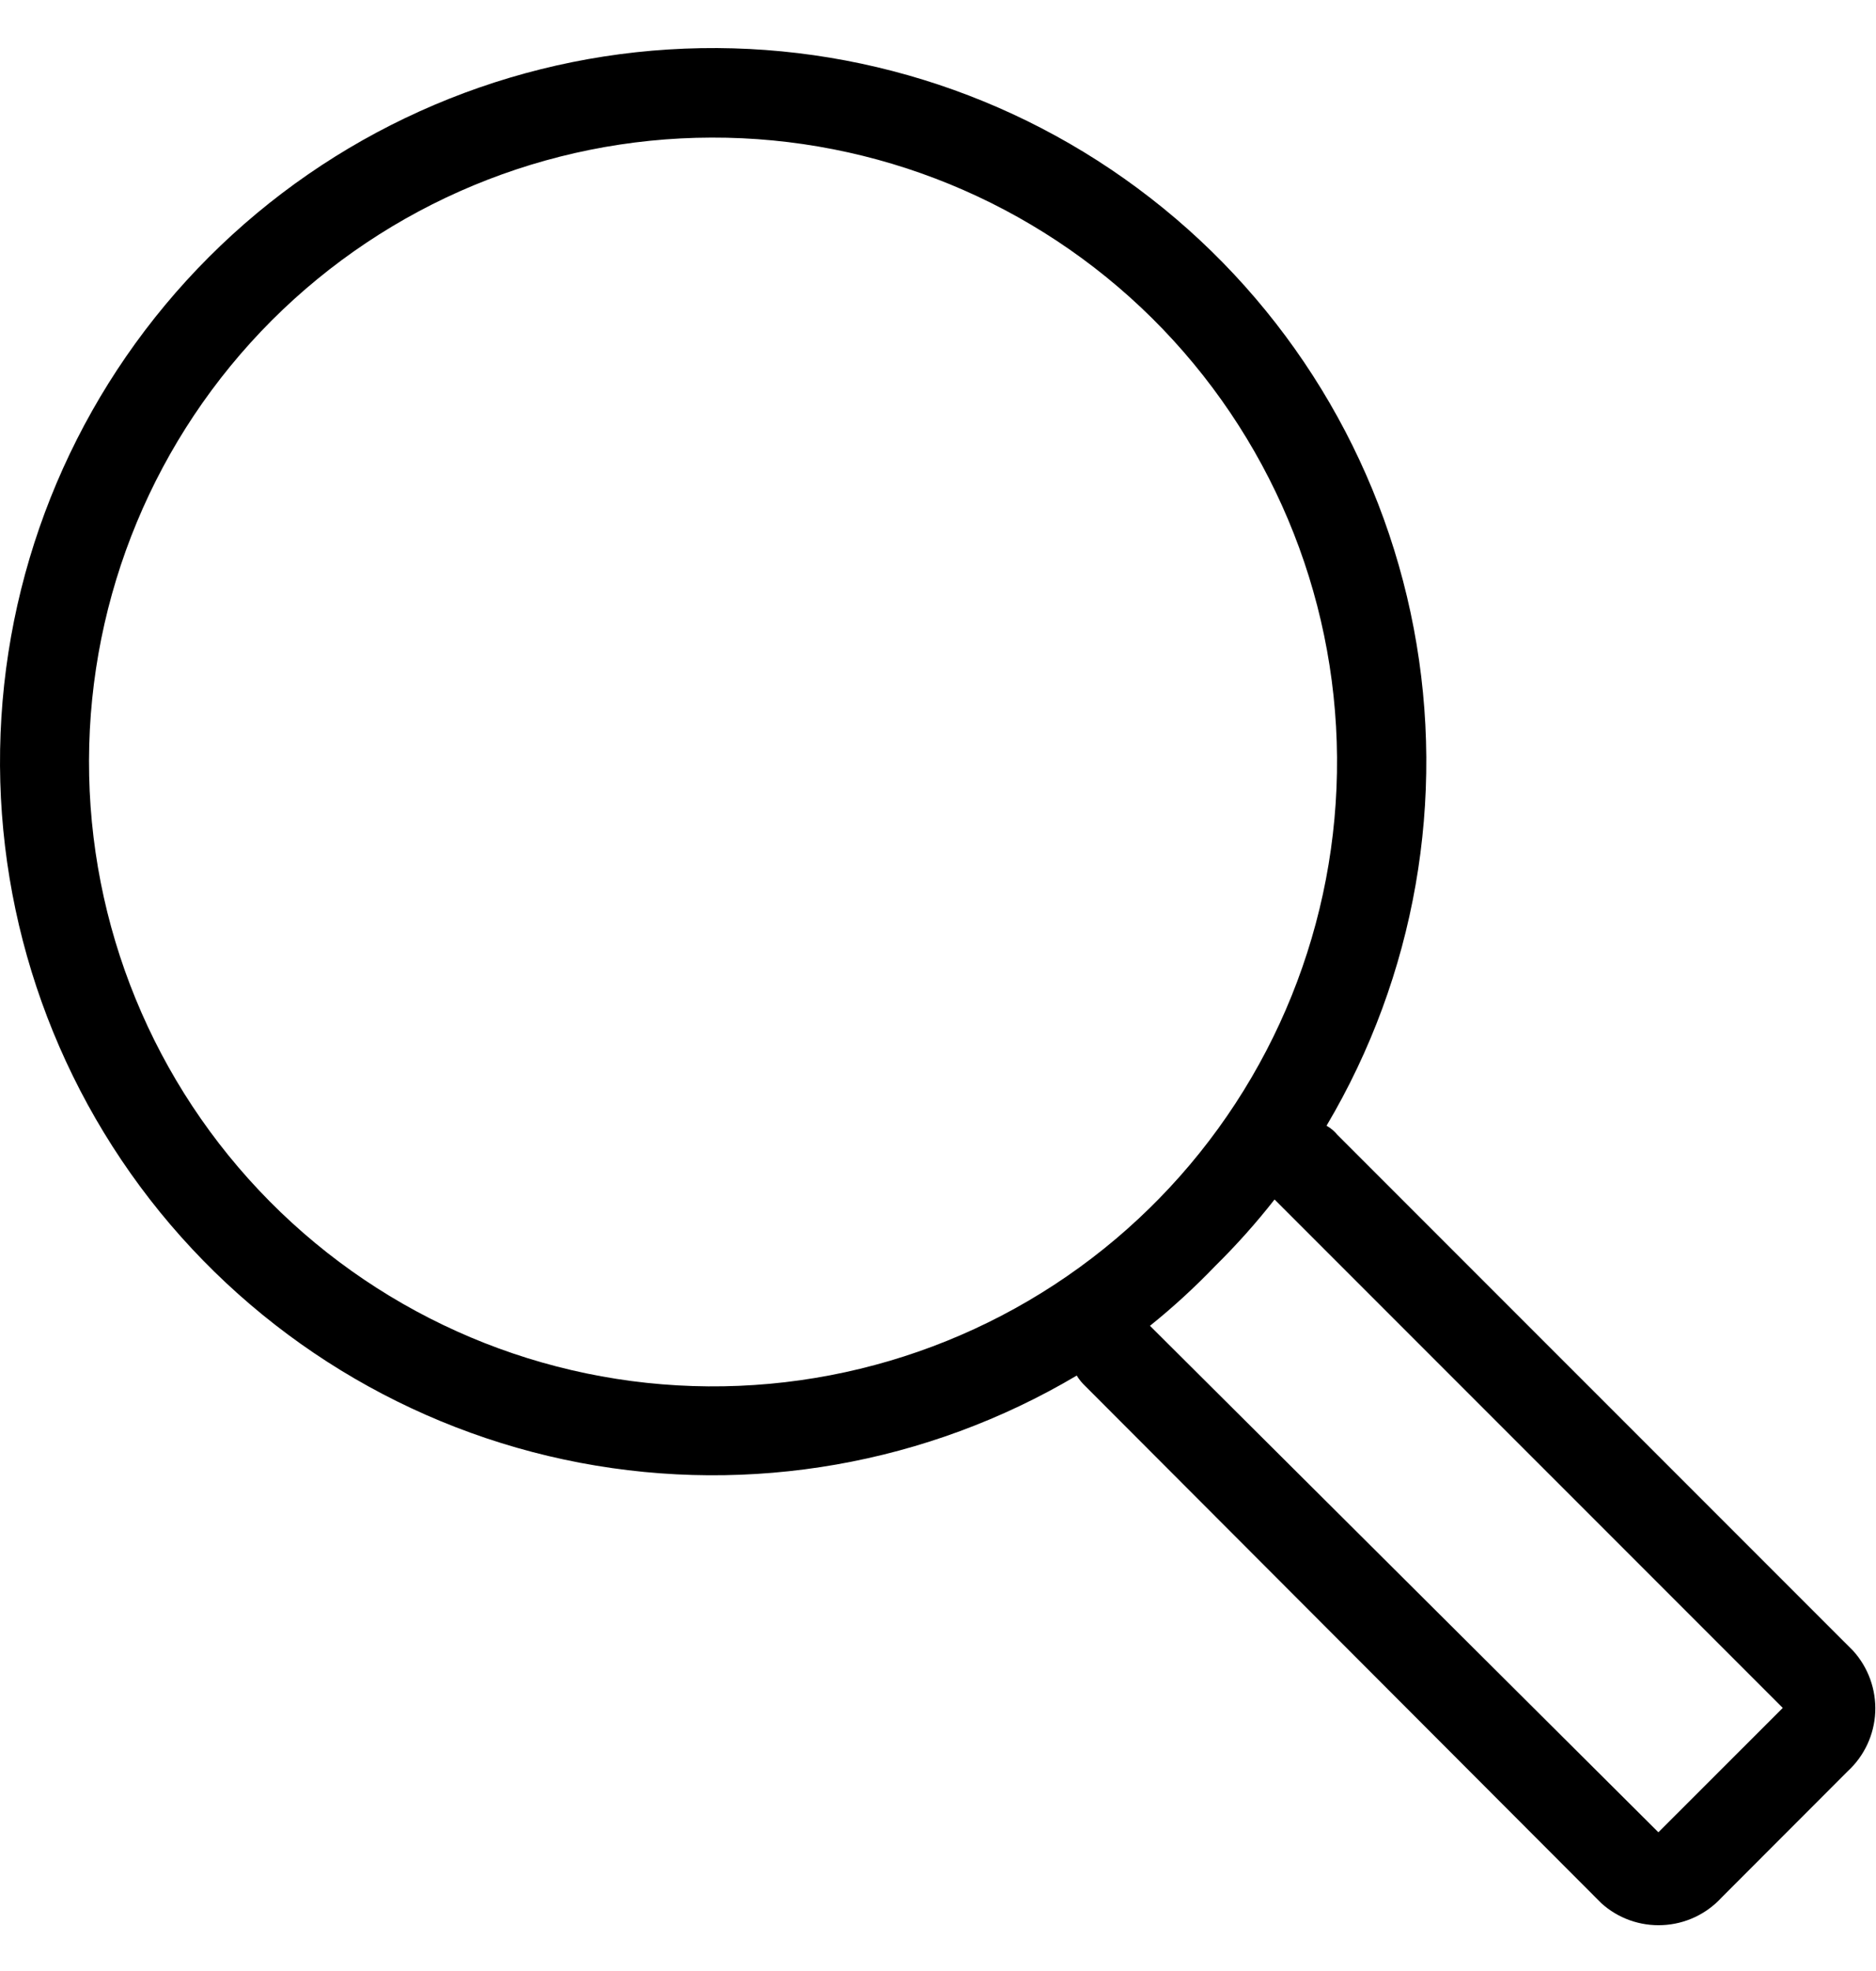 <svg width="20" height="21" viewBox="0 0 20 21" fill="none" xmlns="http://www.w3.org/2000/svg">
<g id="menu-mobile 2" clip-path="url(#clip0_1201_5291)">
<path id="Vector" fill-rule="evenodd" clip-rule="evenodd" d="M14.144 11.995C14.188 12.02 14.226 12.052 14.258 12.091L19.756 17.588C19.918 17.767 20.002 18.001 19.992 18.242C19.981 18.482 19.876 18.708 19.699 18.871L18.355 20.216C18.192 20.394 17.966 20.5 17.726 20.511C17.485 20.523 17.25 20.439 17.072 20.278L11.573 14.771C11.537 14.737 11.505 14.699 11.479 14.656C9.885 15.6 8.002 15.93 6.183 15.585C4.363 15.239 2.733 14.24 1.597 12.778C0.462 11.315 -0.101 9.488 0.015 7.639C0.131 5.791 0.917 4.049 2.227 2.739C3.536 1.43 5.279 0.643 7.127 0.527C8.975 0.411 10.803 0.974 12.265 2.11C13.728 3.245 14.726 4.876 15.072 6.695C15.418 8.514 15.088 10.397 14.144 11.991V11.995ZM12.258 12.87L12.353 12.775C13.584 11.519 14.267 9.826 14.254 8.068C14.241 6.309 13.531 4.628 12.282 3.39C11.032 2.153 9.343 1.461 7.585 1.466C5.826 1.47 4.141 2.171 2.897 3.414C1.654 4.658 0.953 6.343 0.949 8.102C0.944 9.86 1.636 11.549 2.874 12.799C4.111 14.048 5.792 14.758 7.551 14.771C9.31 14.784 11.002 14.101 12.258 12.87ZM12.258 14.124L17.68 19.522L19.006 18.197L13.588 12.78C13.393 13.029 13.182 13.265 12.956 13.488C12.739 13.714 12.507 13.927 12.262 14.124H12.258Z" fill="black"/>
</g>
<defs>
<clipPath id="clip0_1201_5291">
<rect width="20" height="20" fill="white" transform="translate(0 0.512)"/>
</clipPath>
</defs>
</svg>
